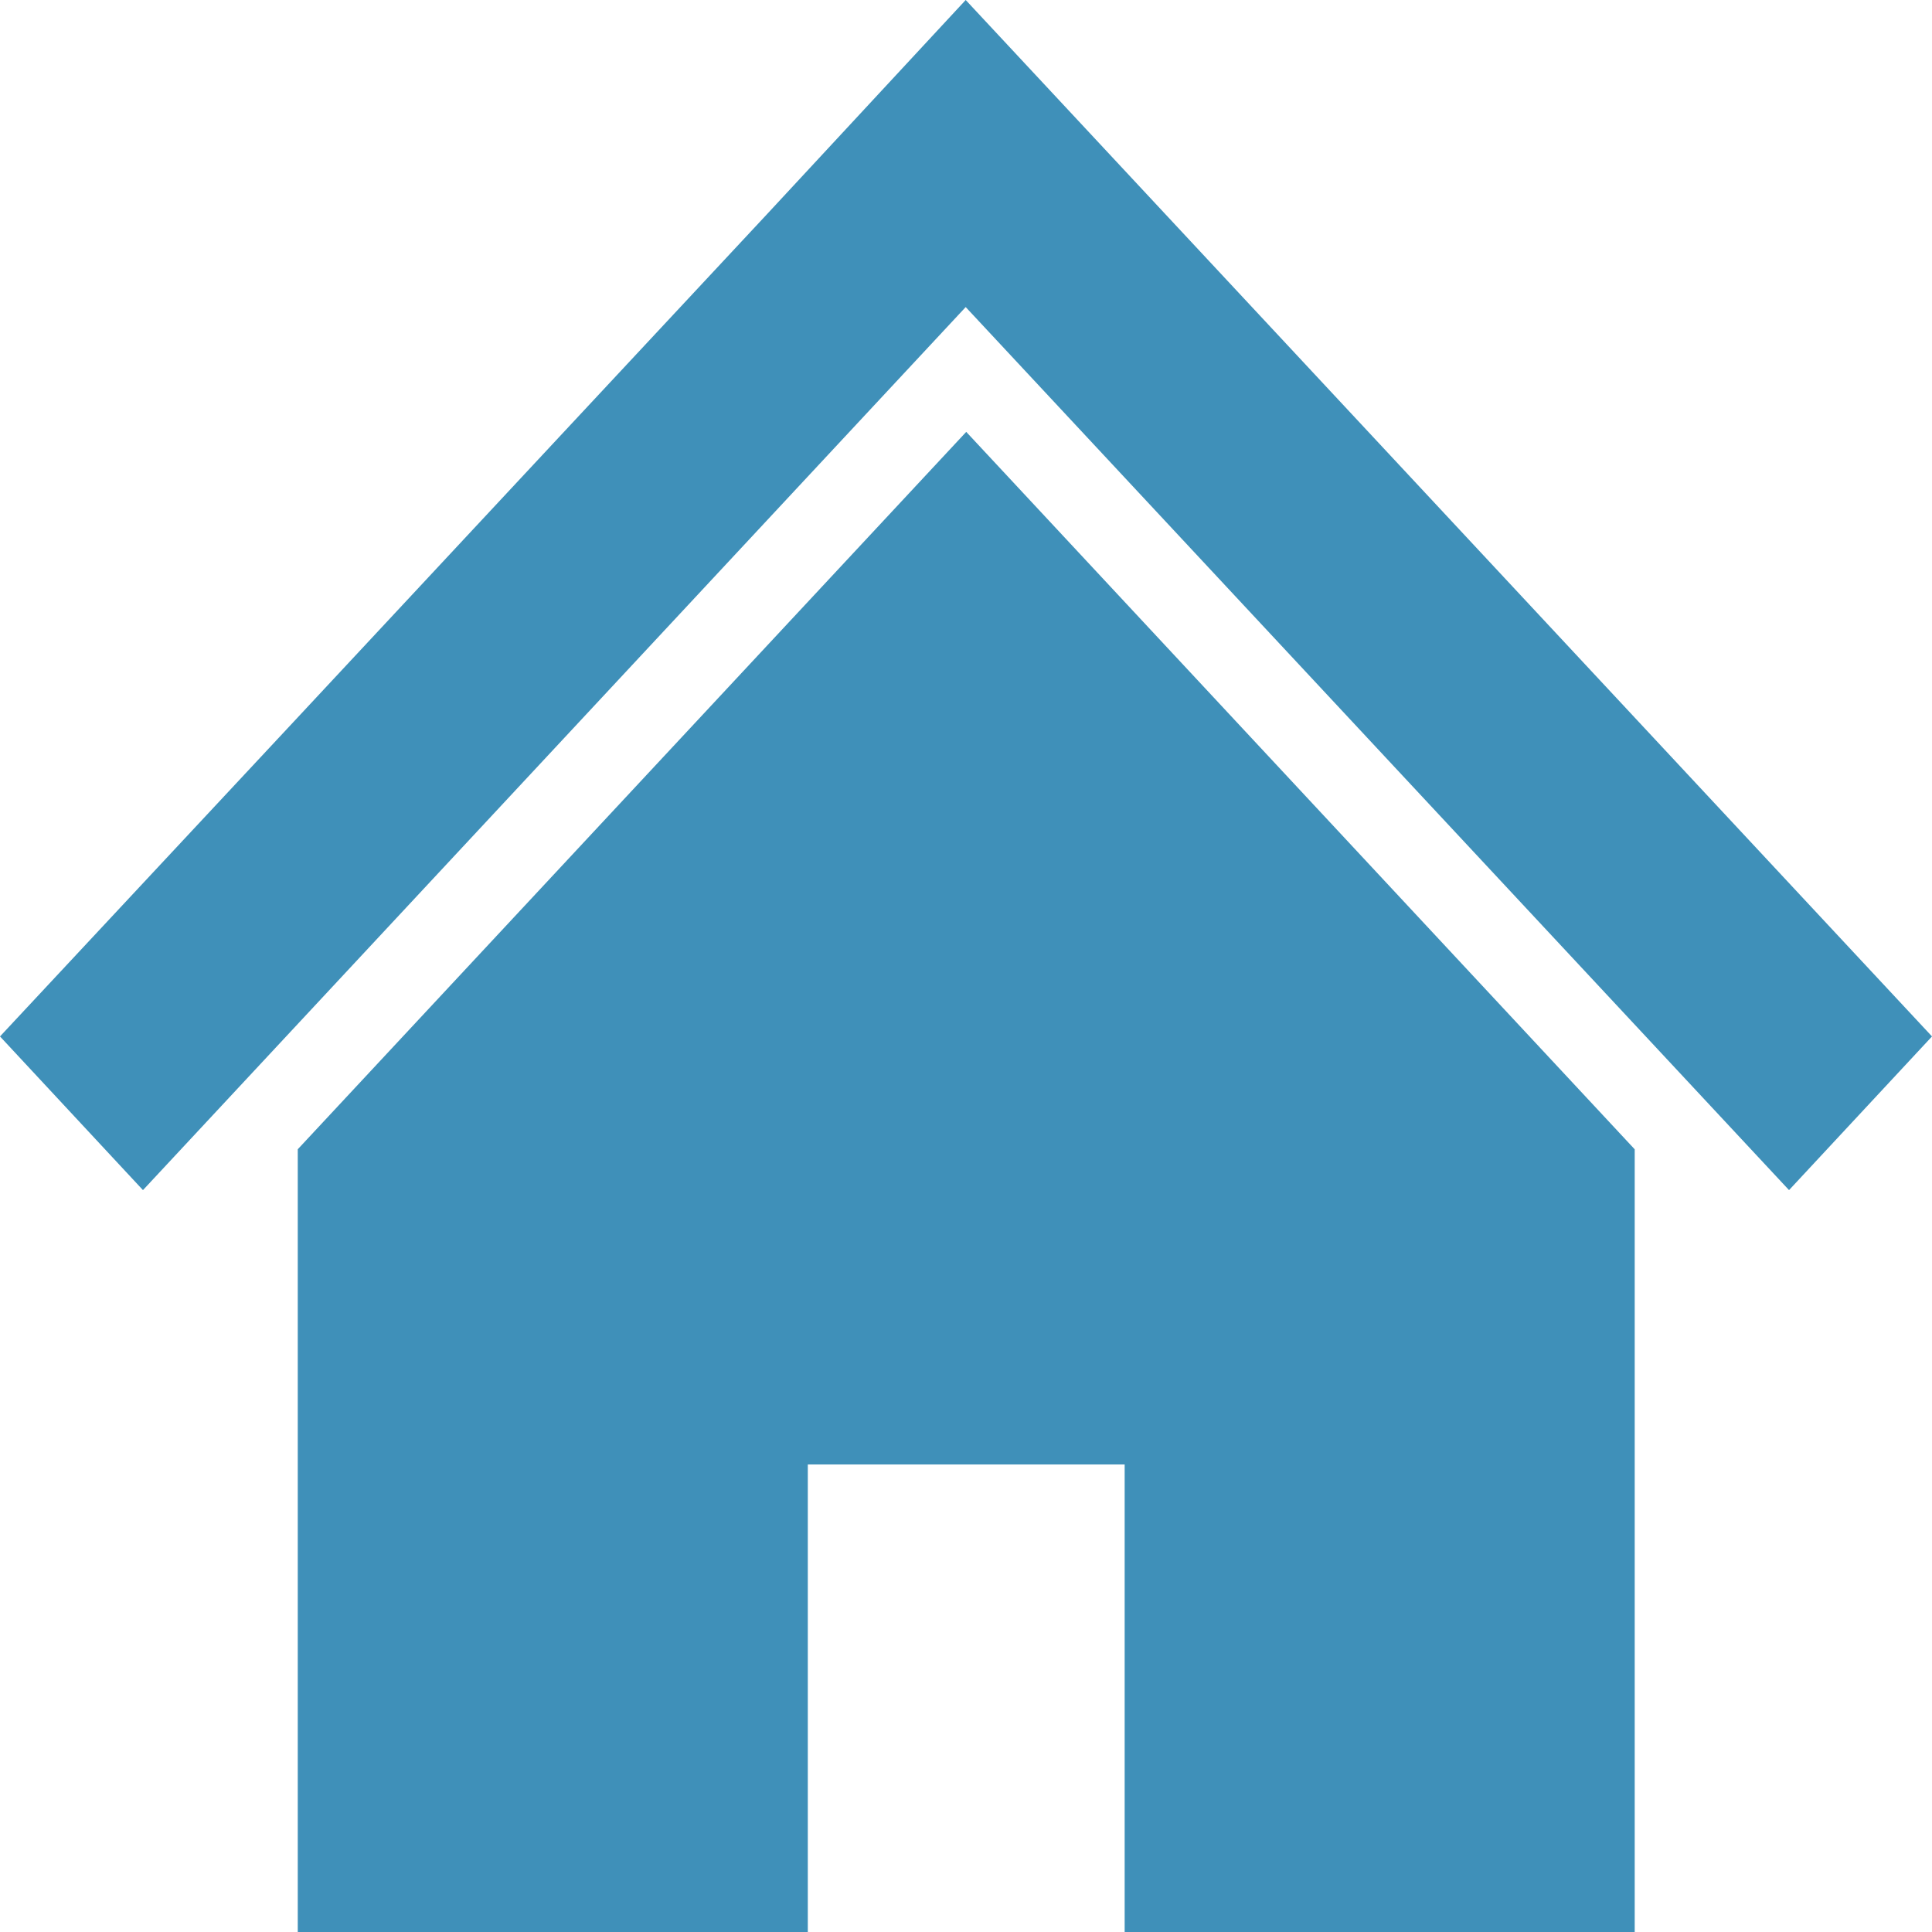 <svg xmlns="http://www.w3.org/2000/svg" width="50" height="50" viewBox="0 0 50 50">
  <g id="グループ_867" data-name="グループ 867" transform="translate(0)">
    <path id="パス_168" data-name="パス 168" d="M24.992,0,50,26.823,46.3,30.8,24.992,7.947,3.7,30.8,0,26.823l7.7-8.251,6.766-7.257,5.37-5.757Z" transform="translate(0)" fill="#3f90b9"/>
    <path id="パス_169" data-name="パス 169" d="M200.816,259.988v20.256h-13.2v-12.1h-8.2v12.1h-13.2V259.987l17.3-18.566Z" transform="translate(-158.51 -230.244)" fill="#3f90b9"/>
  </g>
</svg>

